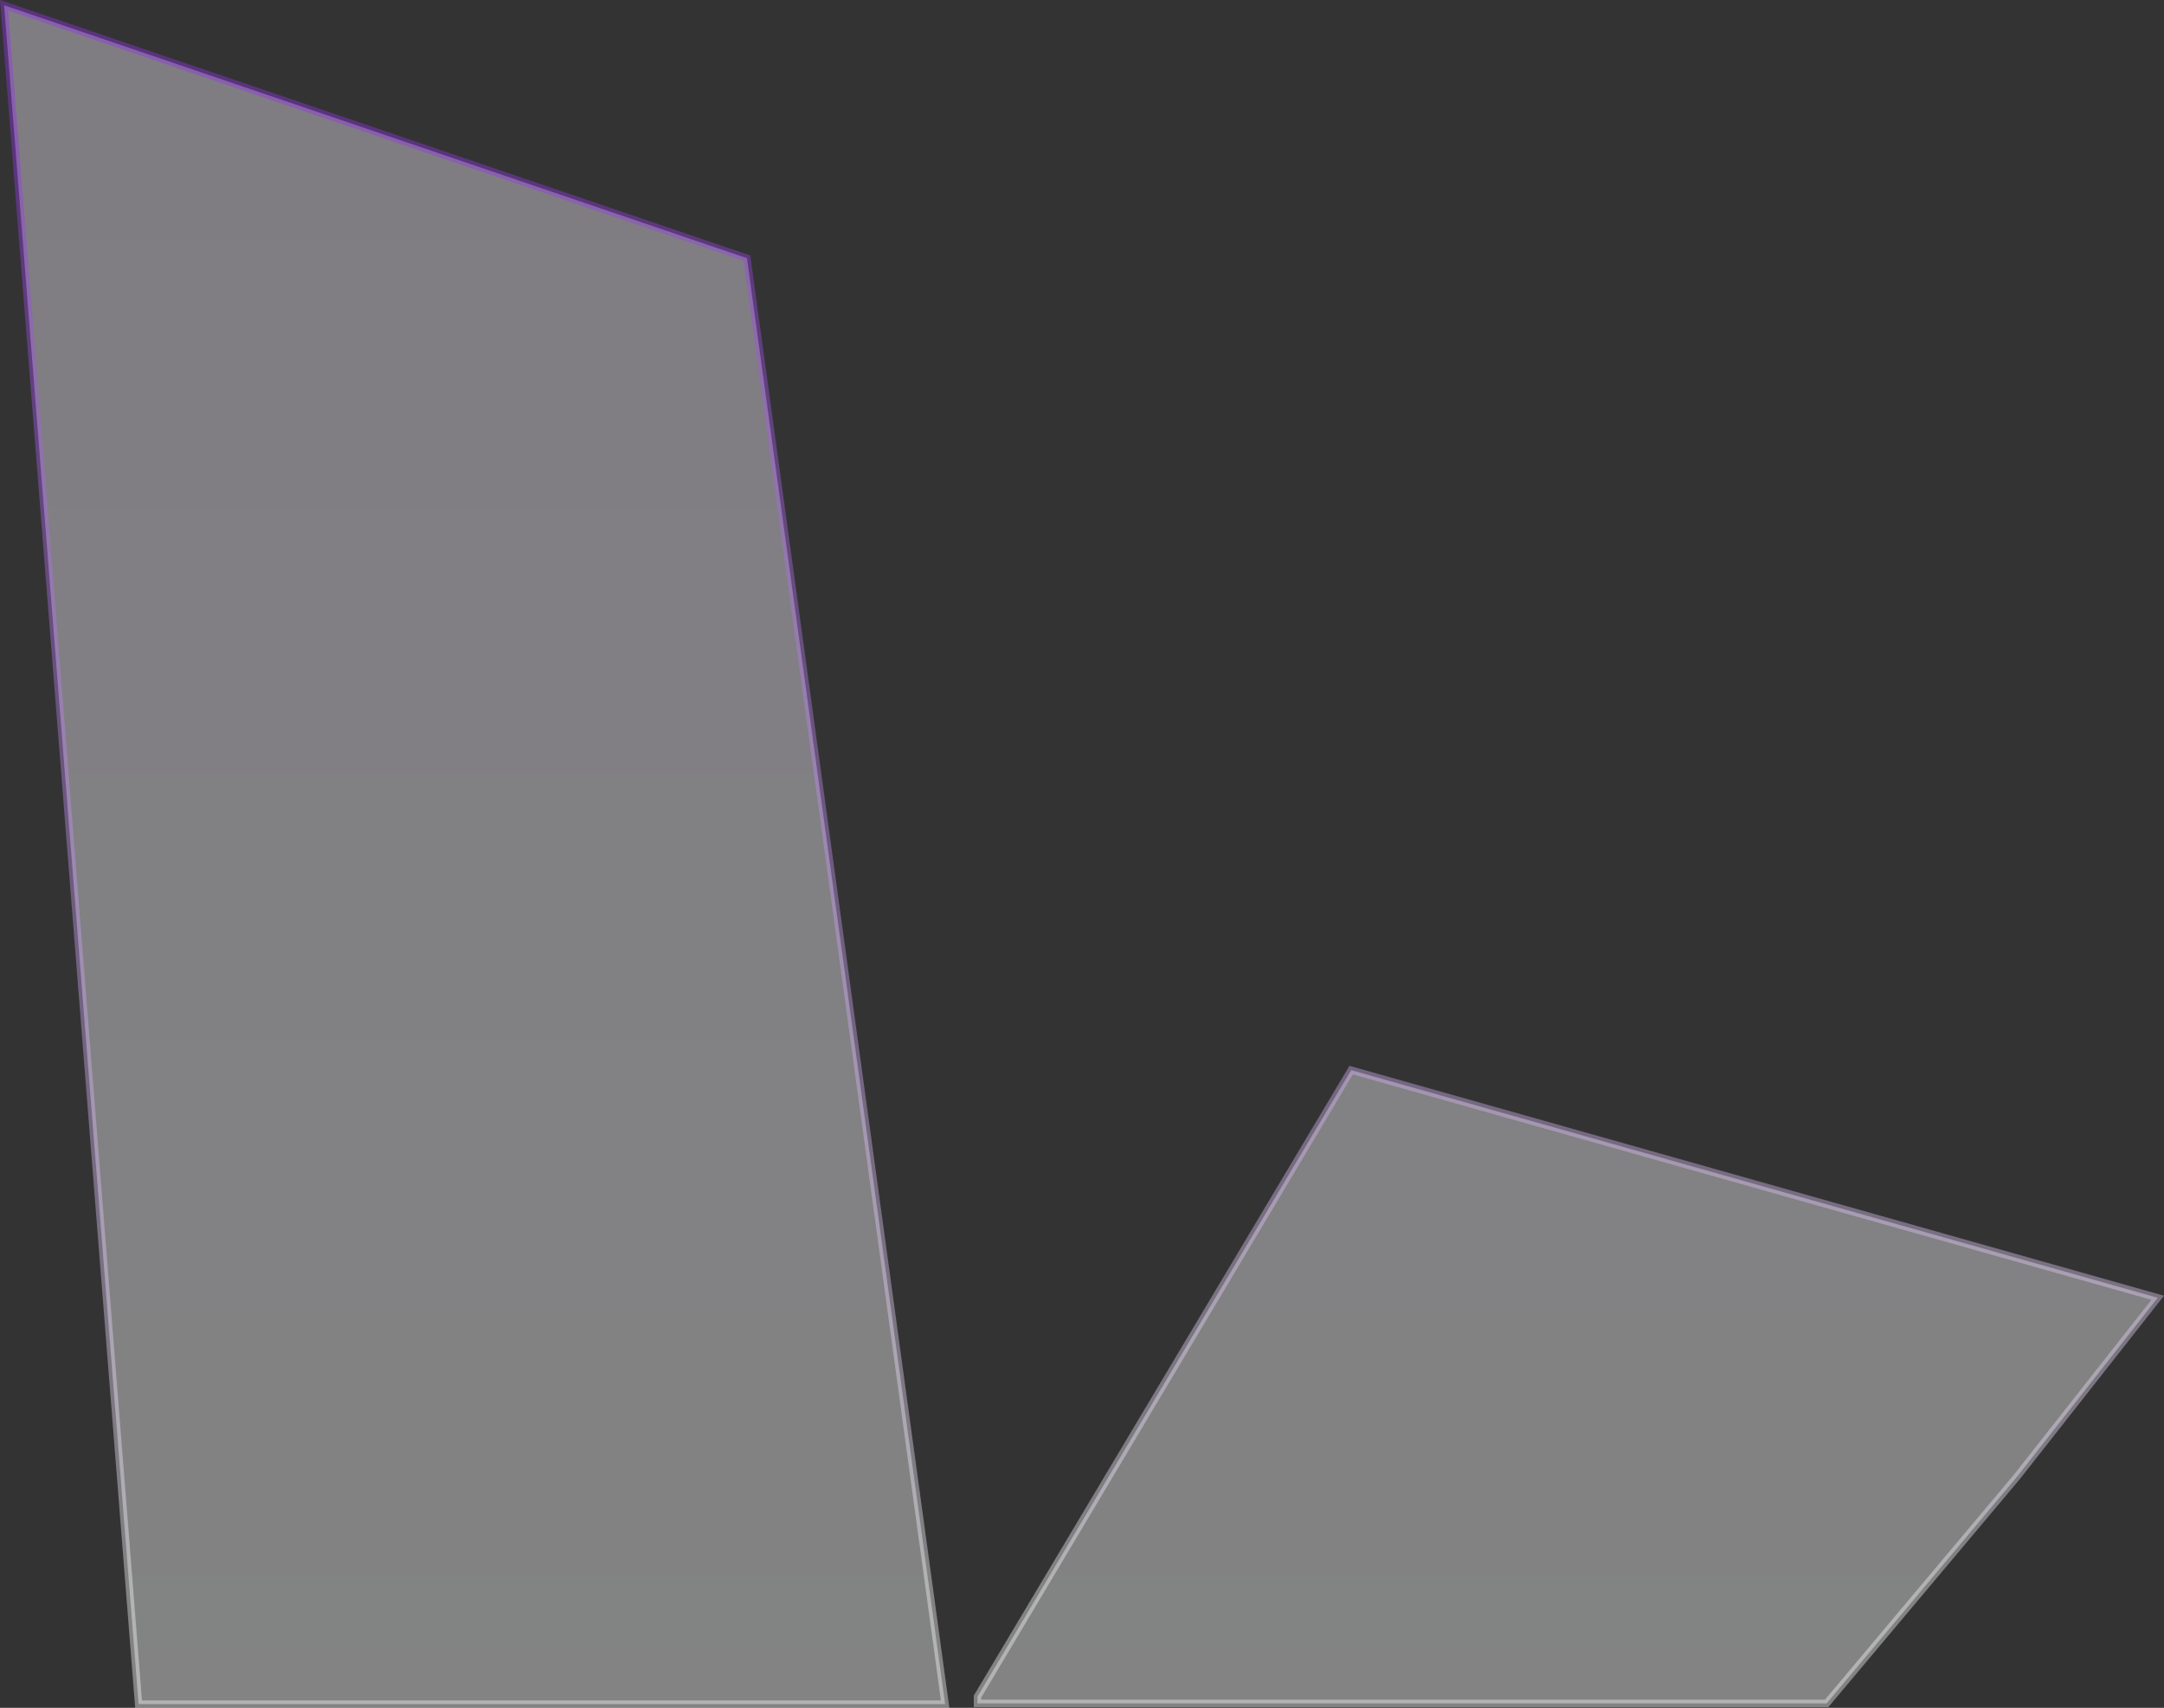 <svg width="294" height="232" viewBox="0 0 294 232" fill="none" xmlns="http://www.w3.org/2000/svg">
<rect x="0" y="0" width="294" height="232" fill="#333333" stroke="none"/>
<path opacity="0.4" d="M274.044 200.589L274.034 200.601L248.167 231.398H132.798V230.472L183.568 145.374L293.145 176.297L274.044 200.589ZM18.828 231.5L0.558 0.718L101.482 35.075L128.405 231.5L18.828 231.5Z" fill="url(#paint0_linear_77_1645)" stroke="url(#paint1_linear_77_1645)"/>
<defs>
<linearGradient id="paint0_linear_77_1645" x1="147" y1="0" x2="147" y2="232" gradientUnits="userSpaceOnUse">
<stop stop-color="#F2EAF8"/>
<stop offset="1" stop-color="#F9FAFB"/>
</linearGradient>
<linearGradient id="paint1_linear_77_1645" x1="0" y1="20.82" x2="-0.381" y2="216.499" gradientUnits="userSpaceOnUse">
<stop stop-color="#9333EA"/>
<stop offset="1" stop-color="#F9FAFB"/>
</linearGradient>
</defs>
</svg>
